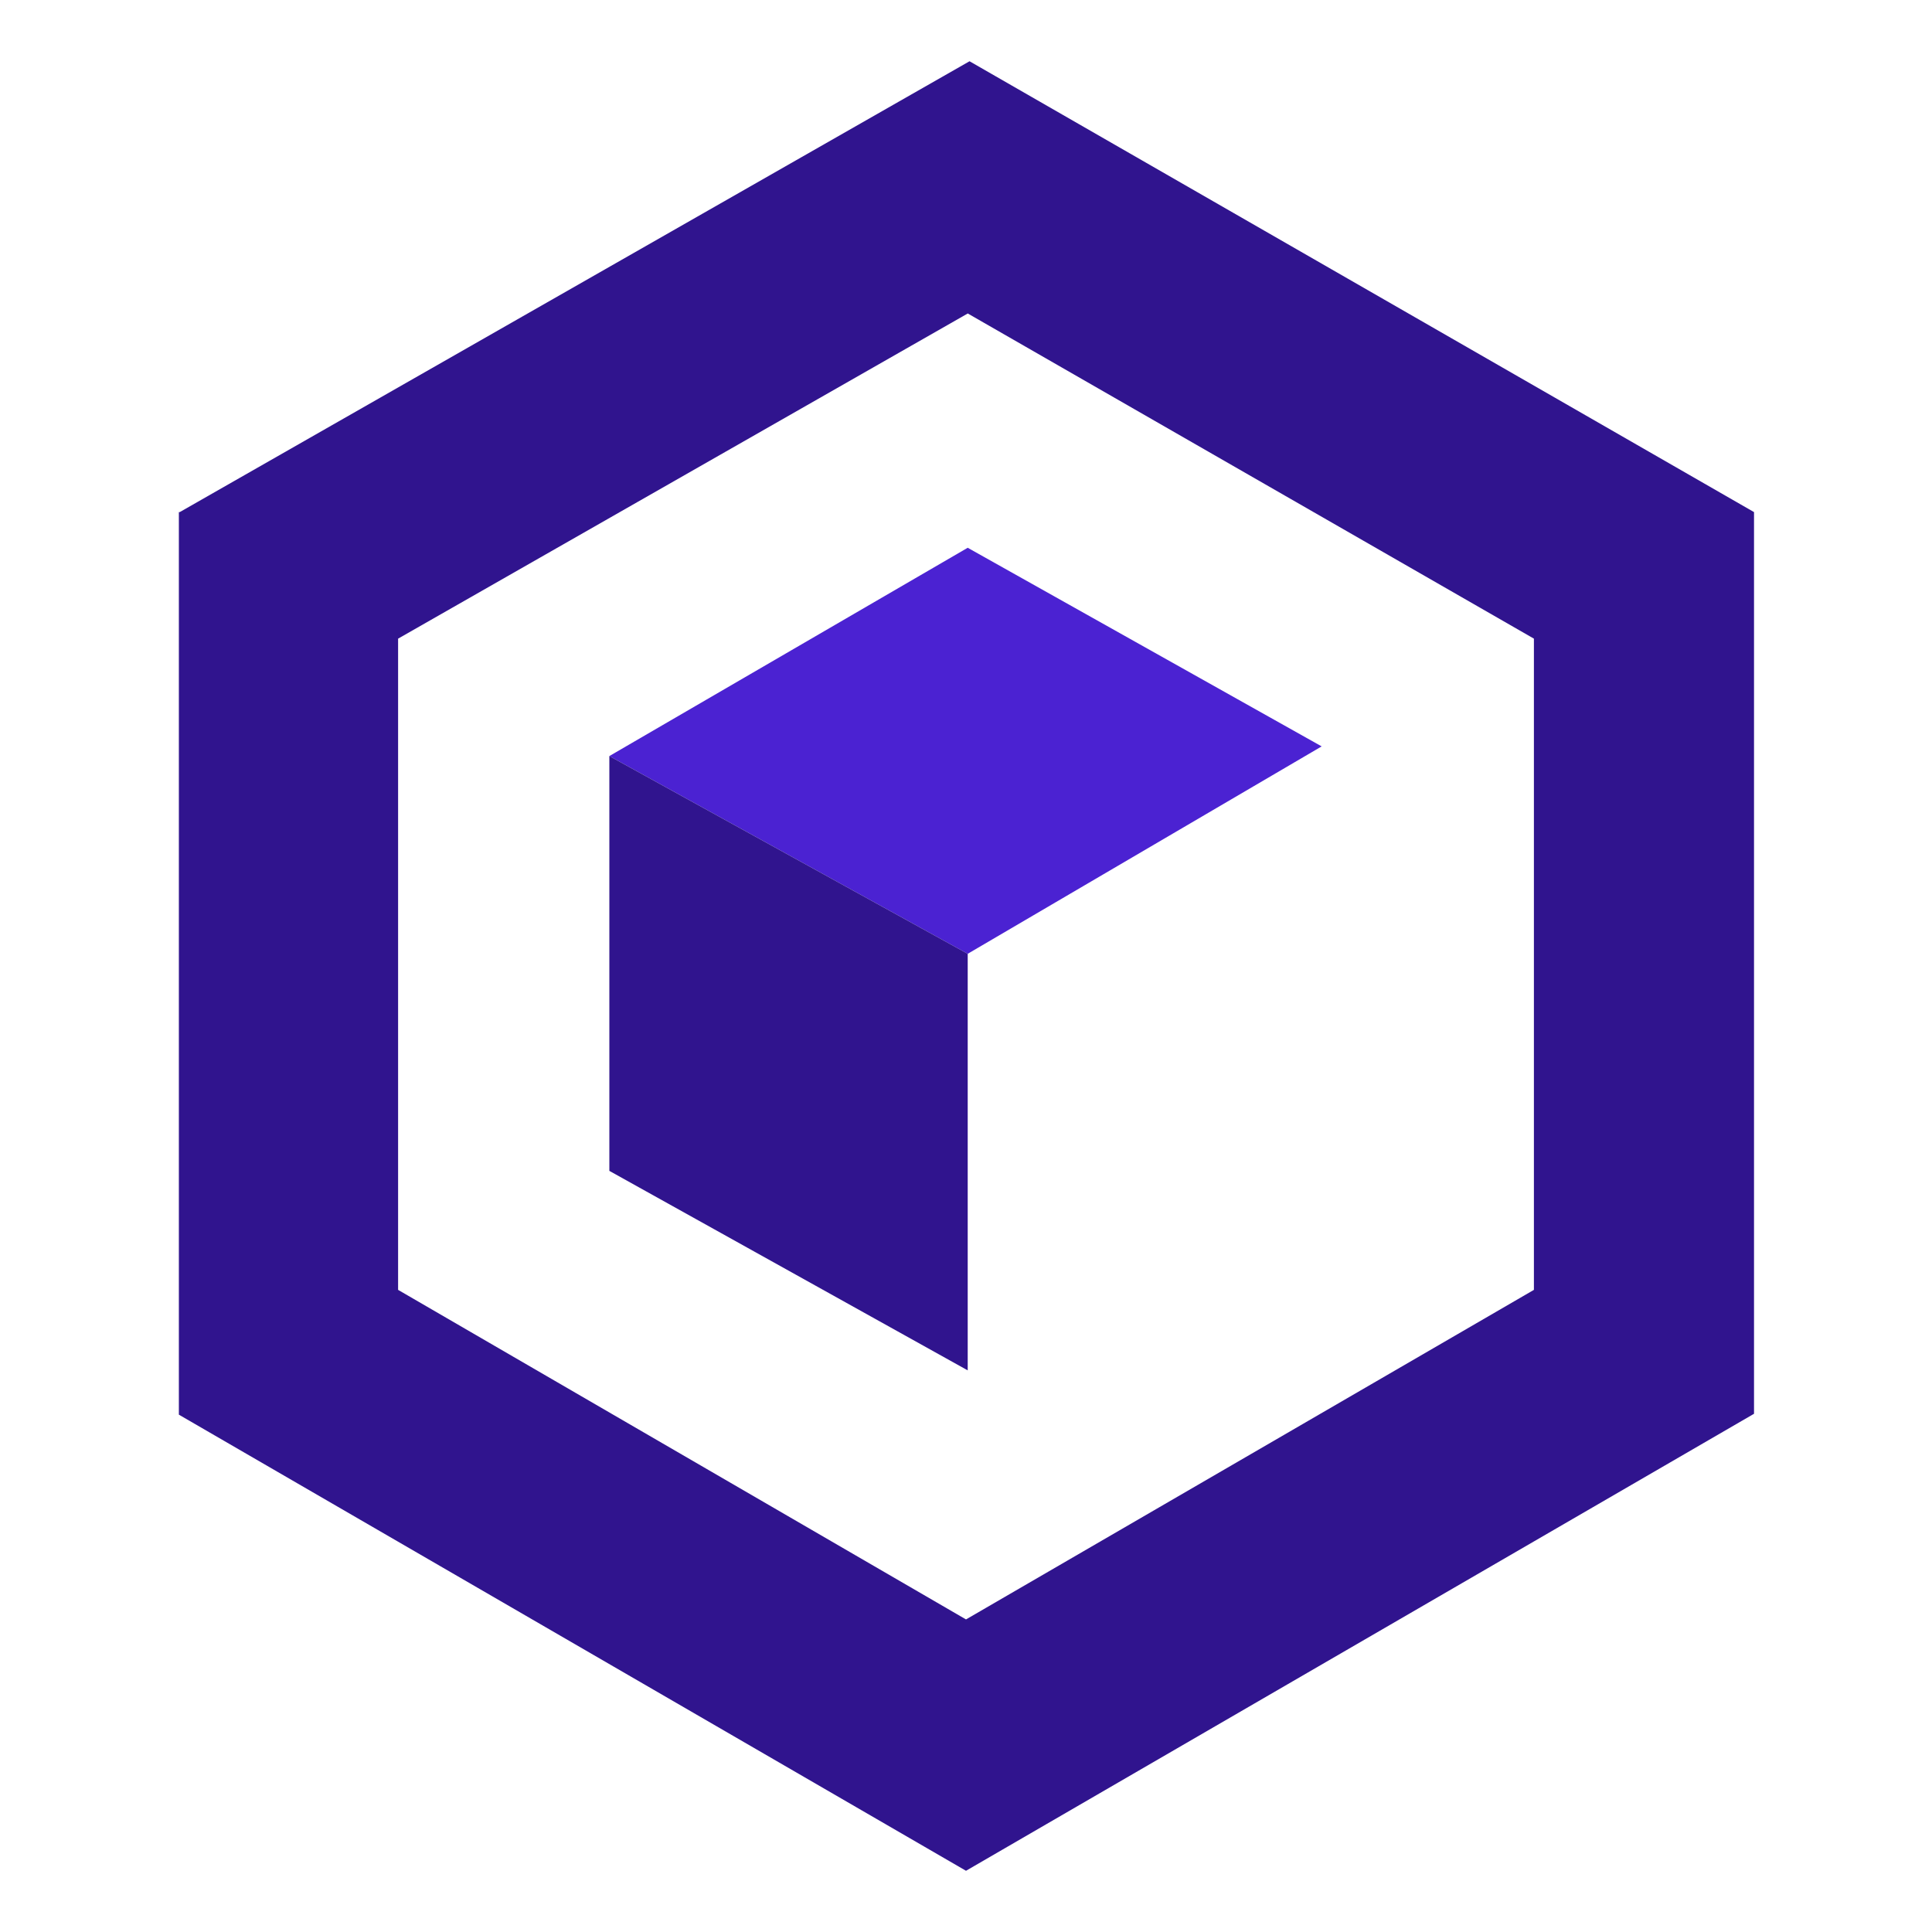 <svg width="196" height="196" viewBox="0 0 196 196" fill="none" xmlns="http://www.w3.org/2000/svg">
<g clip-path="url(#clip0_2151_21794)">
<path fill-rule="evenodd" clip-rule="evenodd" d="M18.235 51.952L98.358 6.214L177.944 51.952V143.427L98 189.789L18.146 143.516V51.952H18.235ZM40.387 64.79V130.856L98 164.29L155.614 130.856V64.79L98.179 31.802L40.387 64.79Z" fill="#30148E"/>
<path fill-rule="evenodd" clip-rule="evenodd" d="M134.081 75.721L98.173 55.571L61.818 76.702L98.173 96.762L134.081 75.721Z" fill="#4B22D2"/>
<path fill-rule="evenodd" clip-rule="evenodd" d="M98.173 96.762V139.023L61.818 118.784V76.702L98.173 96.762Z" fill="#30148E"/>
</g>
<defs>
<clipPath id="clip0_2151_21794">
<rect width="196" height="196" fill="white"/>
</clipPath>
</defs>
</svg>
